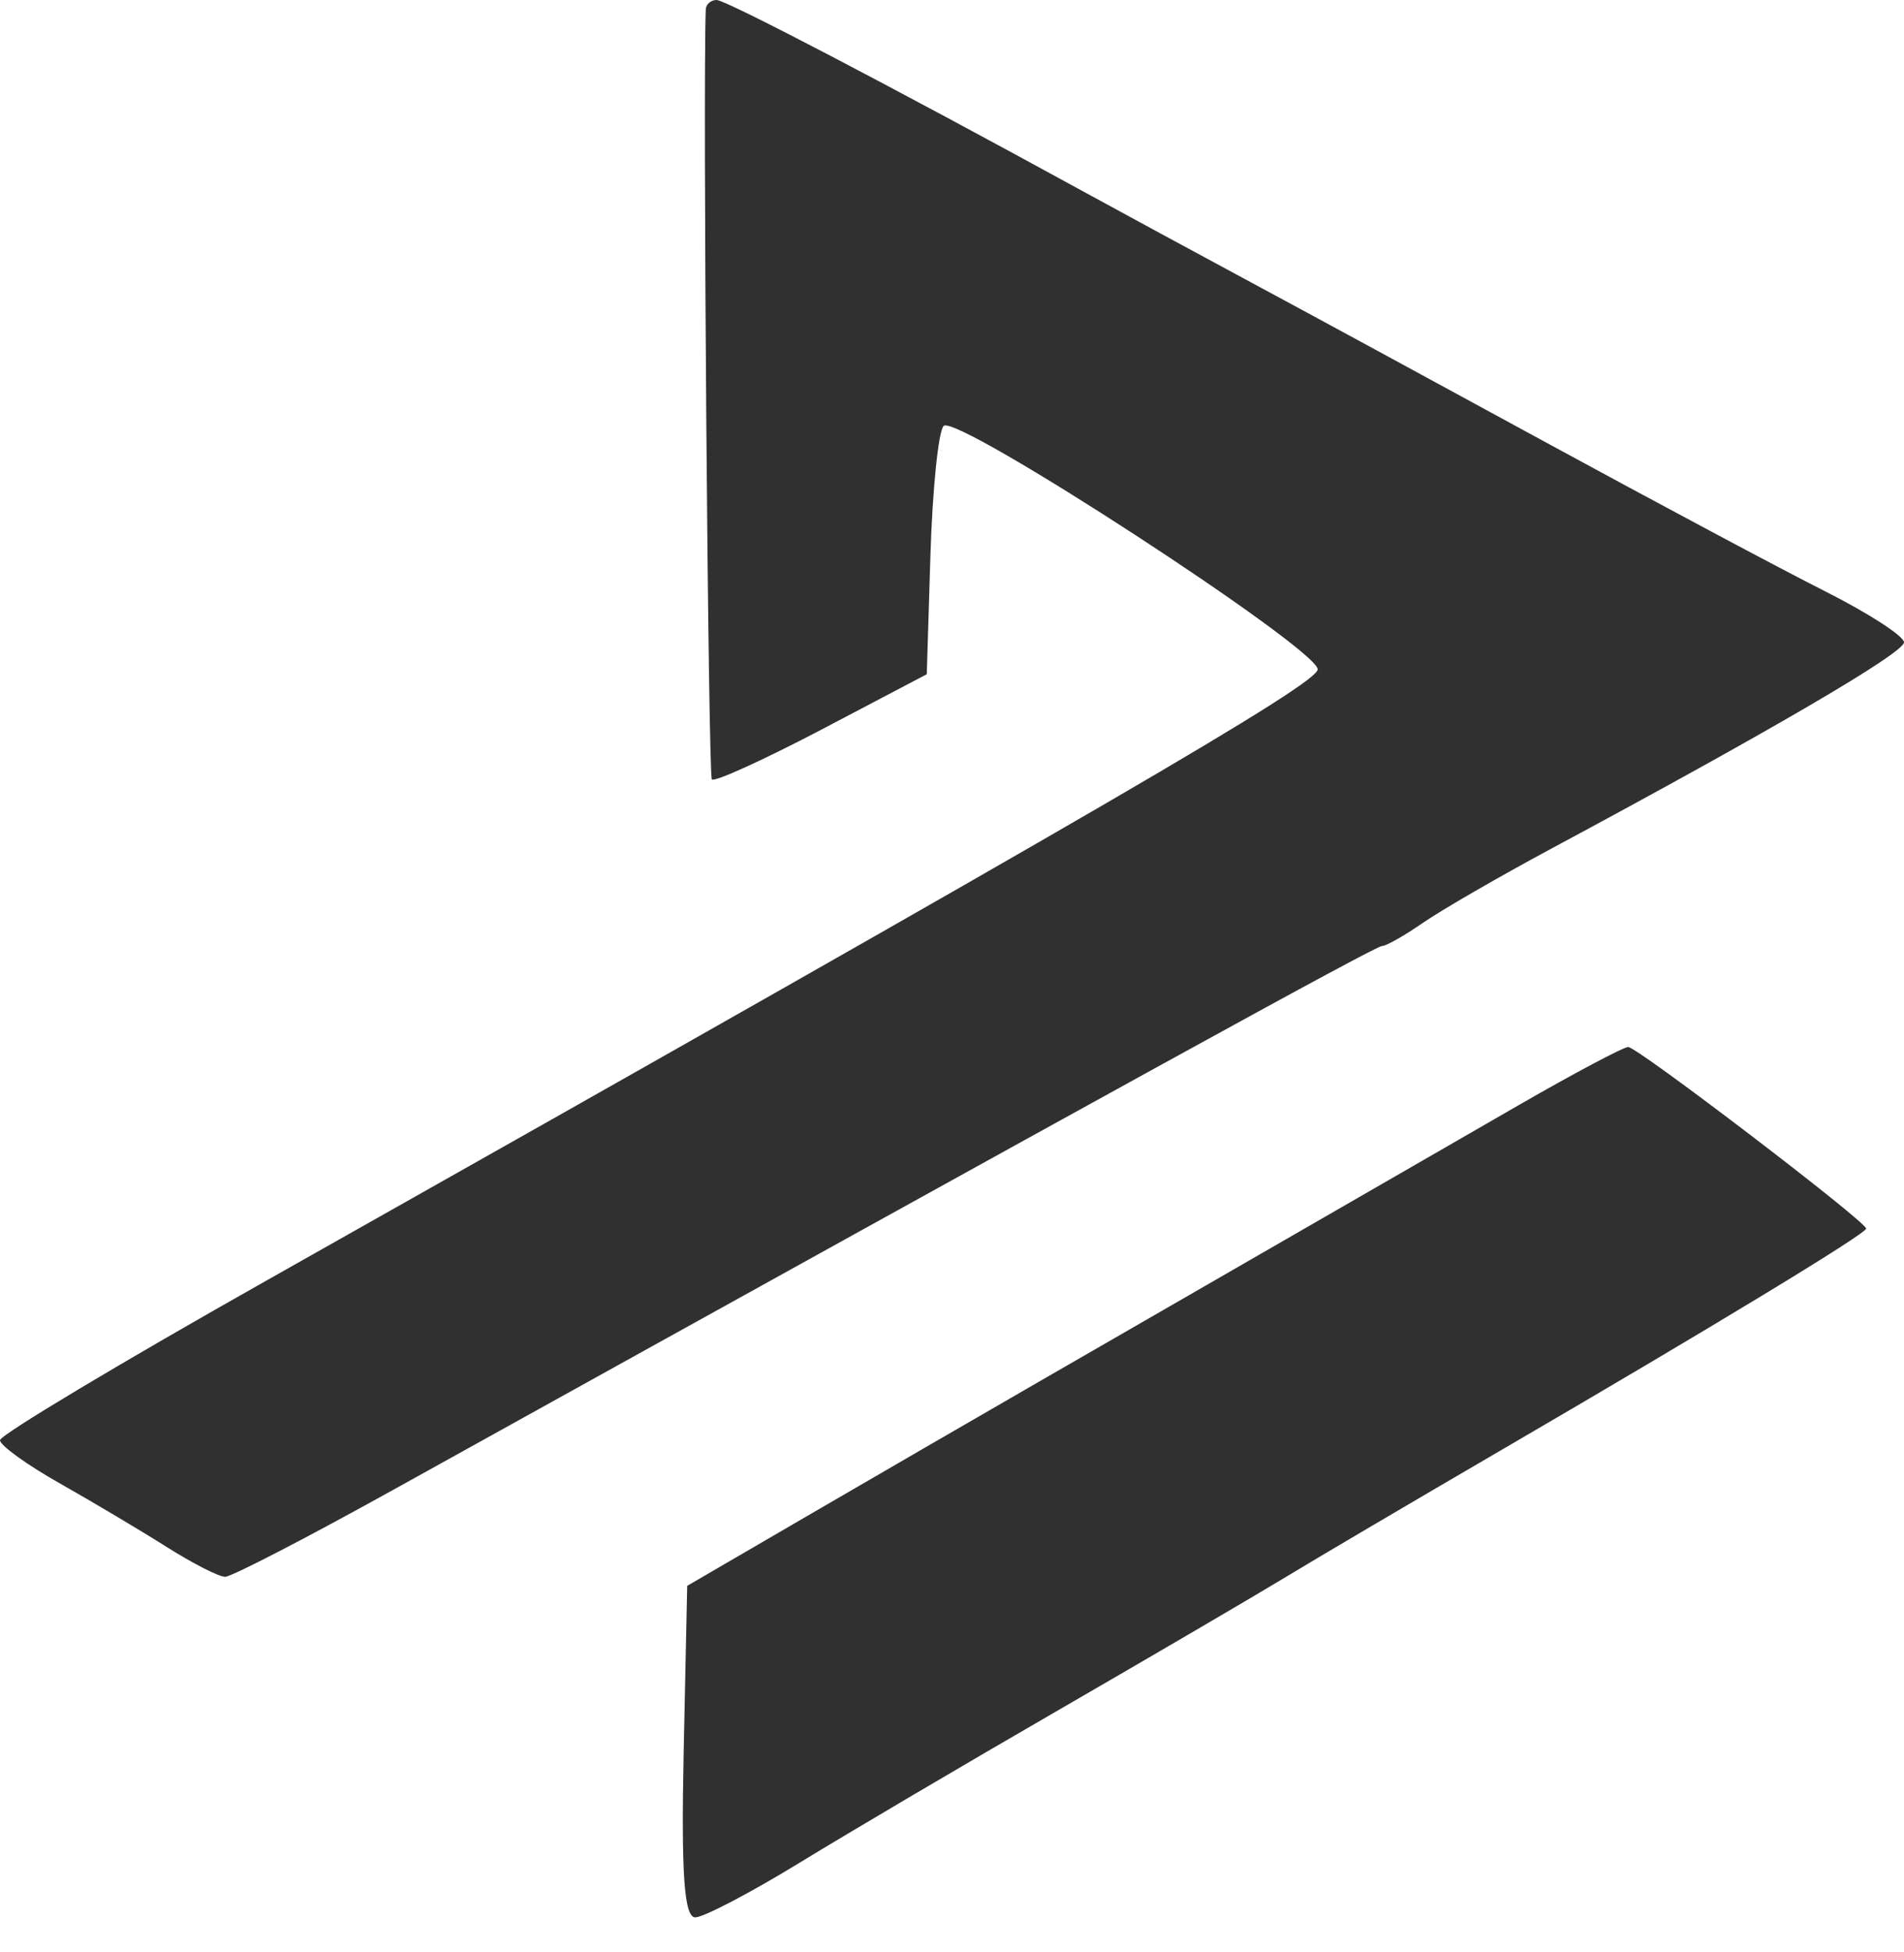 <svg width="40" height="41" viewBox="0 0 40 41" fill="none" xmlns="http://www.w3.org/2000/svg">
<path fill-rule="evenodd" clip-rule="evenodd" d="M14.827 0.199C14.764 1.893 14.878 16.291 14.955 16.368C15.014 16.426 16.053 15.953 17.266 15.317L19.47 14.159L19.547 11.652C19.59 10.272 19.714 9.054 19.825 8.944C20.09 8.679 27.682 13.618 27.682 14.056C27.682 14.361 23.055 17.05 5.622 26.878C2.53 28.621 0 30.136 0 30.244C0 30.353 0.566 30.761 1.258 31.152C1.95 31.543 2.961 32.144 3.504 32.488C4.047 32.831 4.599 33.113 4.73 33.113C4.861 33.113 6.443 32.295 8.246 31.295C23.616 22.77 28.896 19.867 29.032 19.867C29.119 19.867 29.506 19.648 29.893 19.38C30.28 19.112 31.491 18.412 32.584 17.825C37.211 15.342 40 13.711 40 13.489C40 13.359 39.255 12.877 38.344 12.418C37.434 11.96 34.782 10.545 32.45 9.276C30.119 8.006 27.318 6.486 26.225 5.899C25.133 5.312 23.583 4.472 22.782 4.034C18.709 1.805 15.252 0 15.055 0C14.934 0 14.831 0.09 14.827 0.199ZM31.914 23.203C30.752 23.872 28.55 25.141 27.02 26.023C25.49 26.905 23.166 28.244 21.854 29C20.543 29.756 18.338 31.033 16.954 31.838L14.437 33.303L14.363 36.784C14.309 39.348 14.373 40.265 14.606 40.265C14.78 40.265 15.767 39.748 16.799 39.117C17.831 38.485 20.285 37.039 22.252 35.903C24.218 34.766 26.364 33.511 27.02 33.113C27.675 32.715 29.702 31.522 31.523 30.461C35.957 27.879 39.205 25.908 39.205 25.8C39.205 25.654 34.399 21.987 34.206 21.987C34.108 21.987 33.076 22.534 31.914 23.203Z" fill="#303030"/>
</svg>
